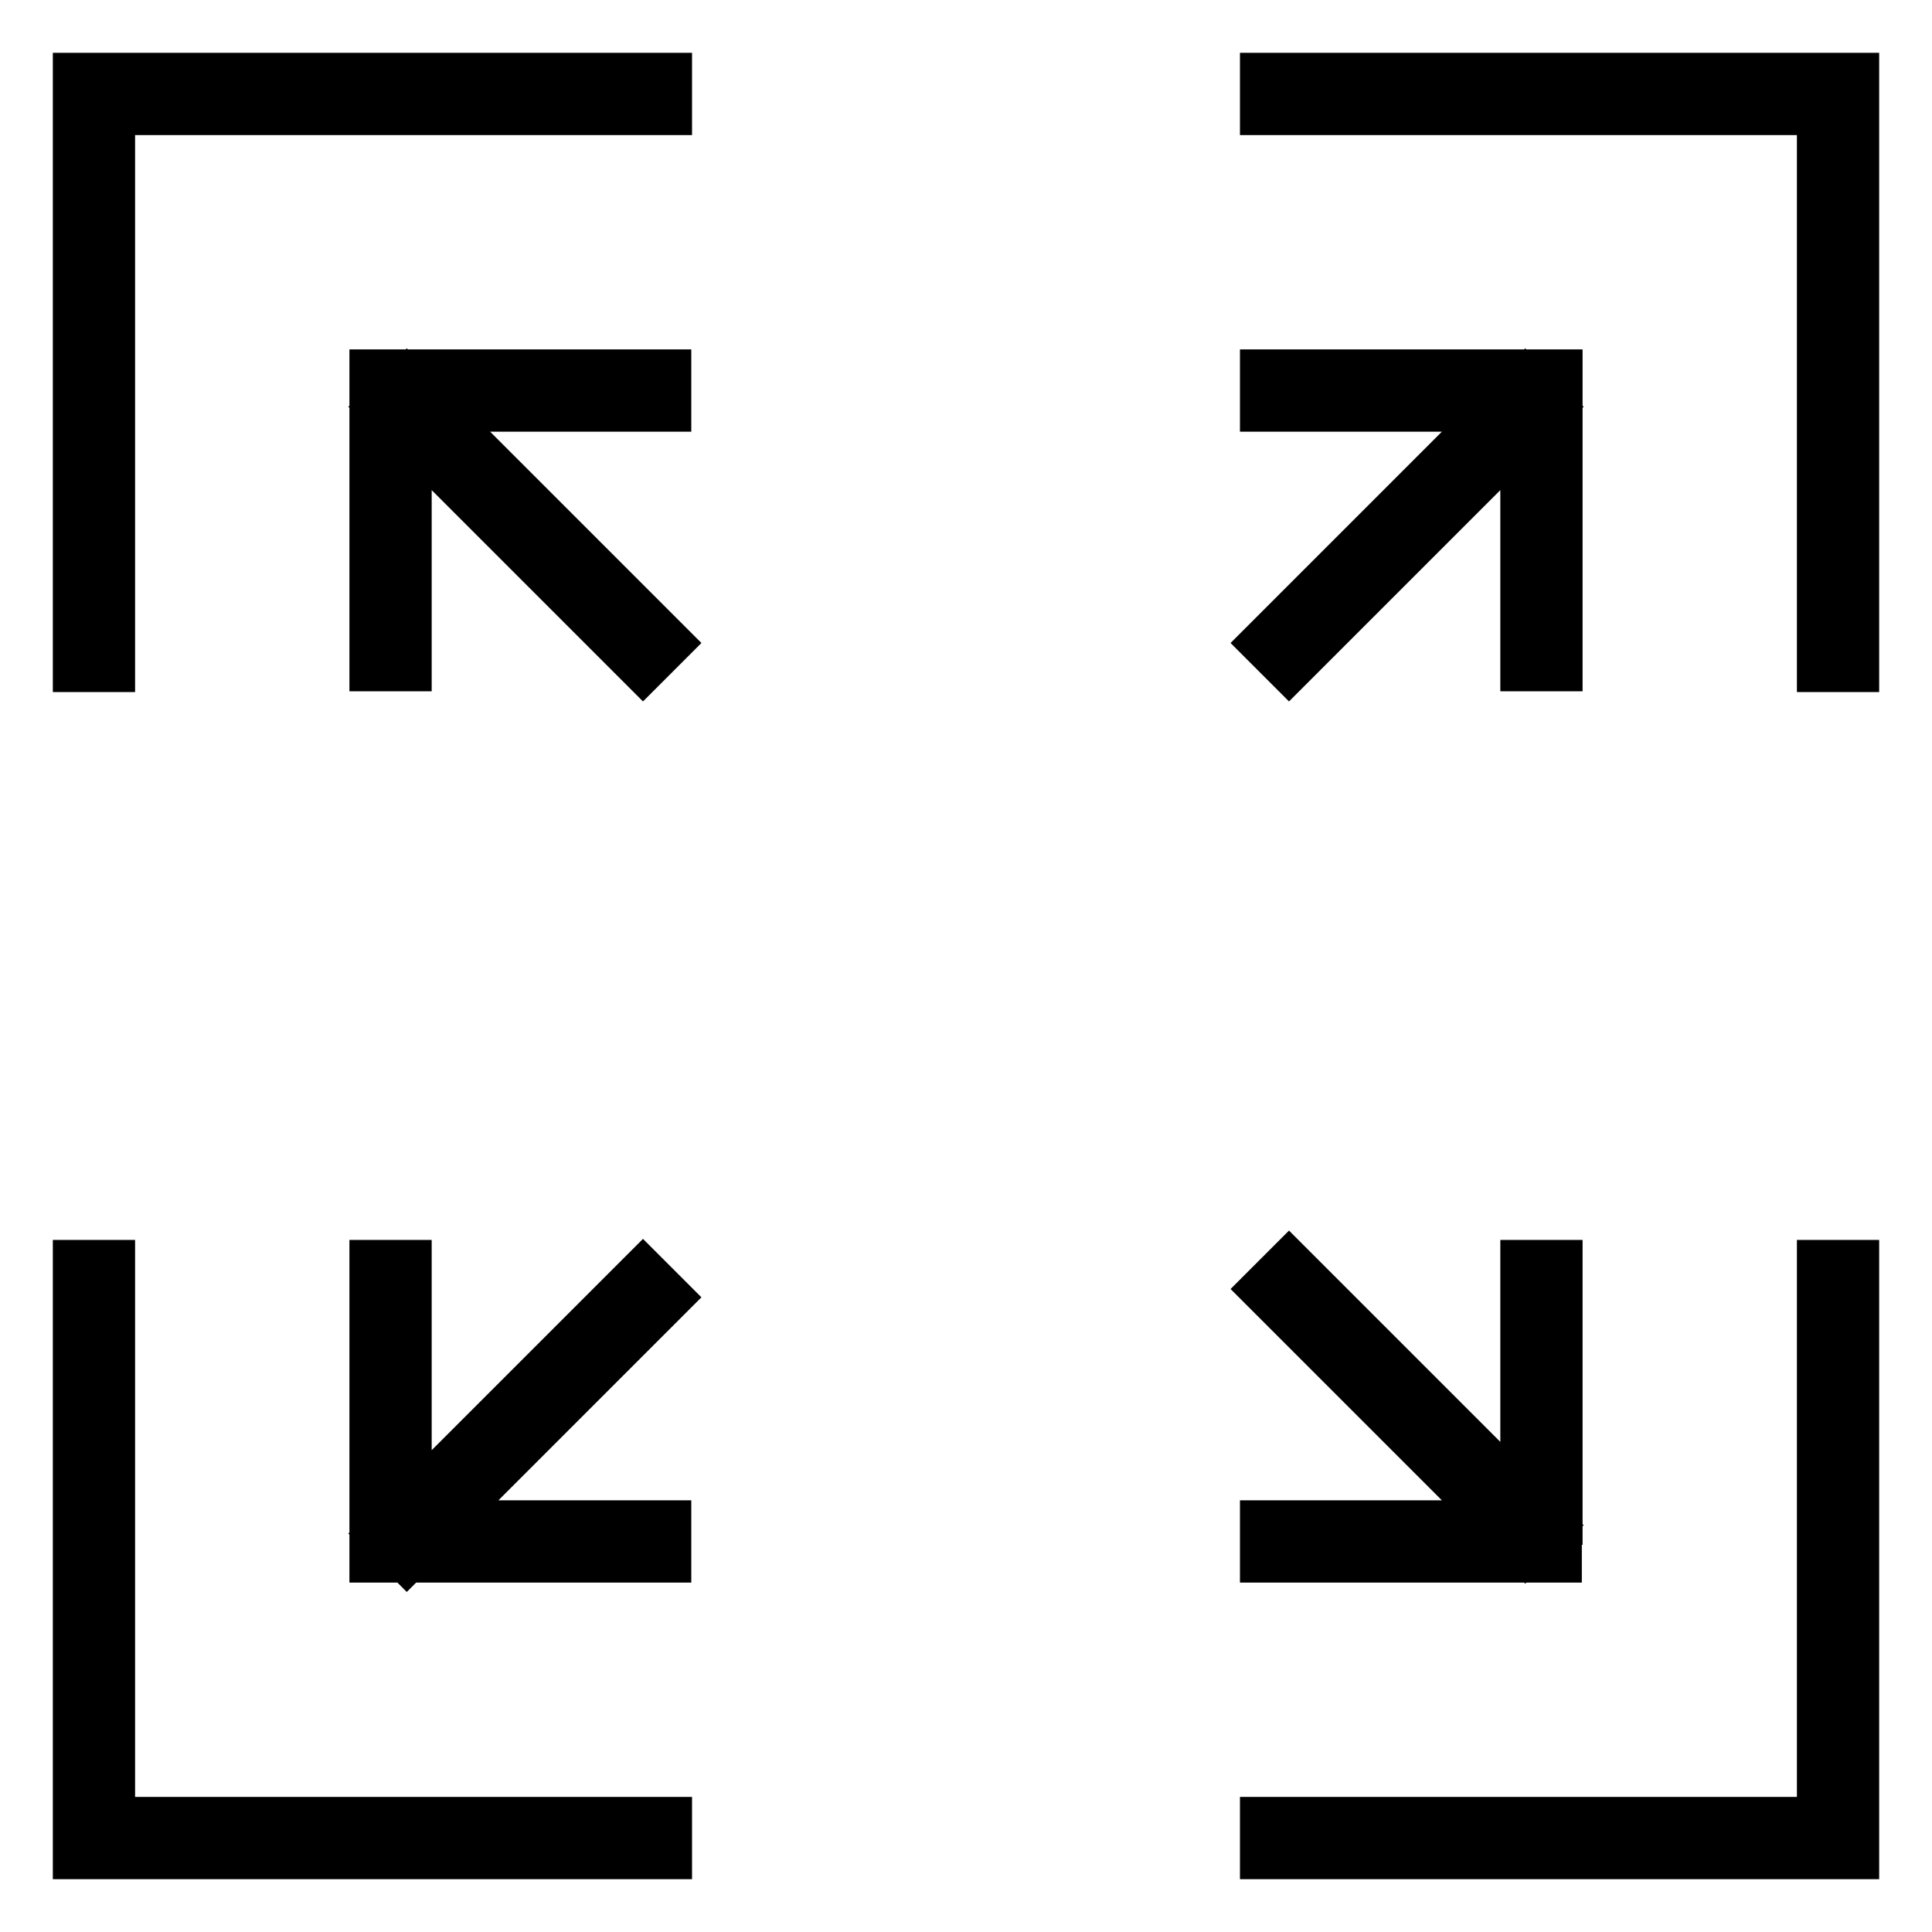 <?xml version="1.0" encoding="utf-8"?>
<!-- Svg Vector Icons : http://www.onlinewebfonts.com/icon -->
<!DOCTYPE svg PUBLIC "-//W3C//DTD SVG 1.1//EN" "http://www.w3.org/Graphics/SVG/1.1/DTD/svg11.dtd">
<svg version="1.1" xmlns="http://www.w3.org/2000/svg" xmlns:xlink="http://www.w3.org/1999/xlink" x="0px" y="0px" viewBox="0 0 256 256" enable-background="new 0 0 256 256" xml:space="preserve">
<g> <path stroke-width="6" fill-opacity="0" stroke="#000000"  d="M167.3,10H246v4.9h-78.7V10z M241.1,10h4.9v78.7h-4.9V10z M10,10h78.7v4.9H10V10z M10,10h4.9v78.7H10V10z  M10,167.3h4.9V246H10V167.3z M14.9,241.1h73.8v4.9H14.9V241.1z M167.3,241.1H246v4.9h-78.7V241.1z M241.1,167.3h4.9v73.8h-4.9 V167.3z M49.3,167.3h4.9v39.3h-4.9V167.3z M49.3,201.8h39.3v4.9H49.3V201.8z M49.3,49.3h39.3v4.9H49.3V49.3z M49.3,49.3h4.9v39.3 h-4.9V49.3z M167.3,49.3h39.3v4.9h-39.3V49.3z M201.8,49.3h4.9v39.3h-4.9V49.3z M167.3,201.8h39.3v4.9h-39.3V201.8z M201.8,167.3 h4.9v34.4h-4.9V167.3z M85.2,168.4l3.5,3.5l-34.8,34.8l-3.5-3.5L85.2,168.4z M167.3,170.8l3.5-3.5l34.8,34.8l-3.5,3.5L167.3,170.8z  M202.1,50.4l3.5,3.5l-34.8,34.8l-3.5-3.5L202.1,50.4z M50.4,53.9l3.5-3.5l34.8,34.8l-3.5,3.5L50.4,53.9z"/></g>
</svg>